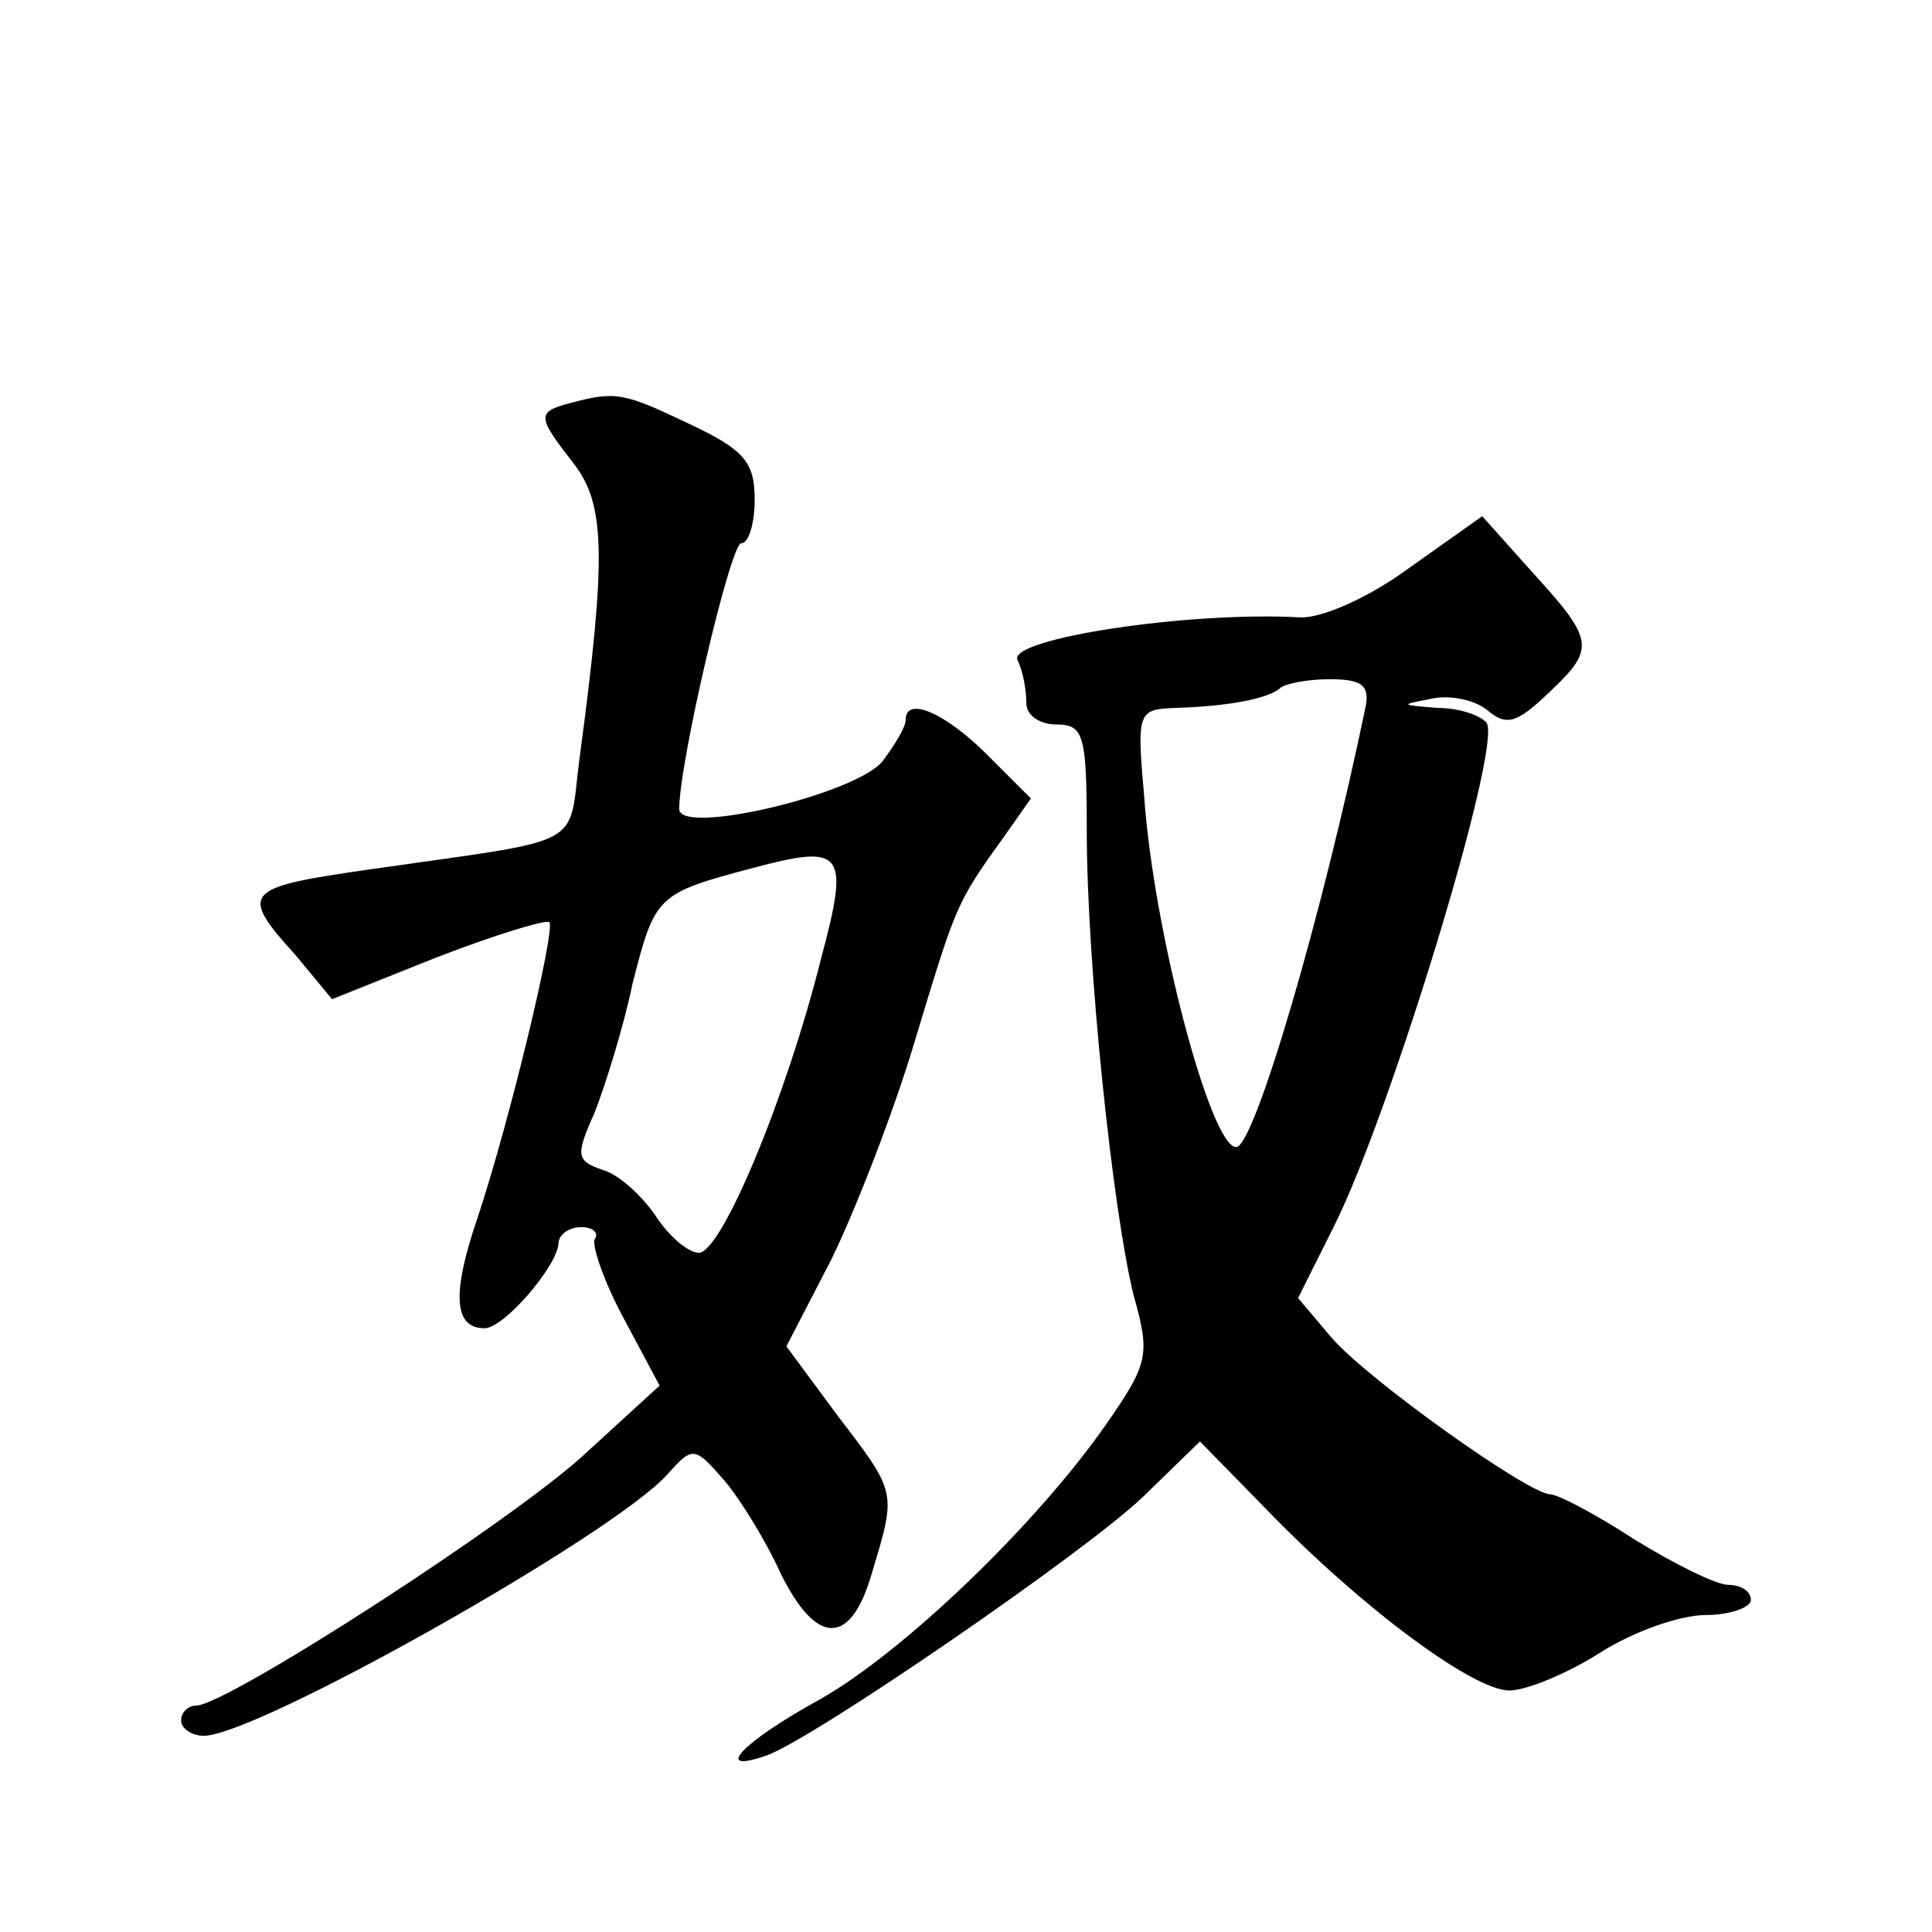 <?xml version="1.0" standalone="no"?>
<!DOCTYPE svg PUBLIC "-//W3C//DTD SVG 20010904//EN"
 "http://www.w3.org/TR/2001/REC-SVG-20010904/DTD/svg10.dtd">
<svg version="1.0" xmlns="http://www.w3.org/2000/svg"
 width="128pt" height="128pt" viewBox="0 0 128 128"
 preserveAspectRatio="xMidYMid meet">
<g transform="translate(0,128) scale(0.1,-0.1)"
fill="#0" stroke="none">
<path d="M378 1013 c-23 -6 -22 -9 2 -40 21 -27 22 -61 4 -195 -8 -61 7 -53 -139
-74 -84 -12 -87 -15 -49 -57 l24 -29 70 28 c39 15 72 25 74 23 4 -5 -26 -131 -48
-197 -17 -50 -15 -72 5 -72 13 0 48 41 49 56 0 6 7 11 15 11 8 0 12 -4 9 -8 -2
-4 6 -28 19 -52 l24 -45 -47 -43 c-46 -44 -240 -169 -260 -169 -5 0 -10 -4 -10
-10 0 -5 7 -10 15 -10 35 0 271 133 307 173 17 19 18 19 38 -4 11 -13 28 -41 37
-61 24 -49 47 -49 61 1 16 53 16 52 -23 103 l-34 46 30 58 c16 33 41 97 55 144
27 89 27 91 58 134 l19 27 -29 29 c-28 28 -54 39 -54 23 0 -5 -7 -16 -15 -27 -17
-22 -135 -50 -135 -32 0 31 34 176 41 176 5 0 9 13 9 29 0 25 -7 33 -43 50 -44
21 -49 22 -79 14z m166 -368 c-23 -92 -66 -195 -81 -195 -7 0 -20 11 -29 25 -9
13 -24 27 -35 30 -17 6 -18 9 -5 38 7 18 19 56 25 85 15 59 16 60 80 77 60 16 64
11 45 -60z M934 904 c-27 -20 -59 -34 -73 -33 -74 4 -192 -14 -187 -28 4 -8 6 -21
6 -29 0 -8 9 -14 20 -14 18 0 20 -7 20 -70 0 -88 17 -251 31 -308 11 -39 10 -45
-17 -84 -47 -68 -136 -153 -191 -184 -51 -28 -72 -50 -35 -37 31 11 213 136 250
172 l37 36 45 -46 c62 -64 136 -119 160 -119 11 0 38 11 60 25 22 14 53 25 70 25
16 0 30 5 30 10 0 6 -7 10 -15 10 -8 0 -36 14 -62 30 -26 17 -51 30 -56 30 -14
0 -121 76 -145 104 l-22 26 24 48 c37 74 111 316 101 333 -4 5 -18 10 -33 10 -24
2 -25 2 -4 6 13 3 30 -1 38 -8 12 -10 19 -8 39 11 32 30 32 35 -9 80 l-34 38 -48
-34z m-29 -91 c-29 -140 -74 -293 -86 -293 -17 0 -55 144 -61 233 -5 56 -4 57 21
58 34 1 61 6 69 13 3 3 18 6 33 6 21 0 26 -4 24 -17z"/>
</g>
</svg>
